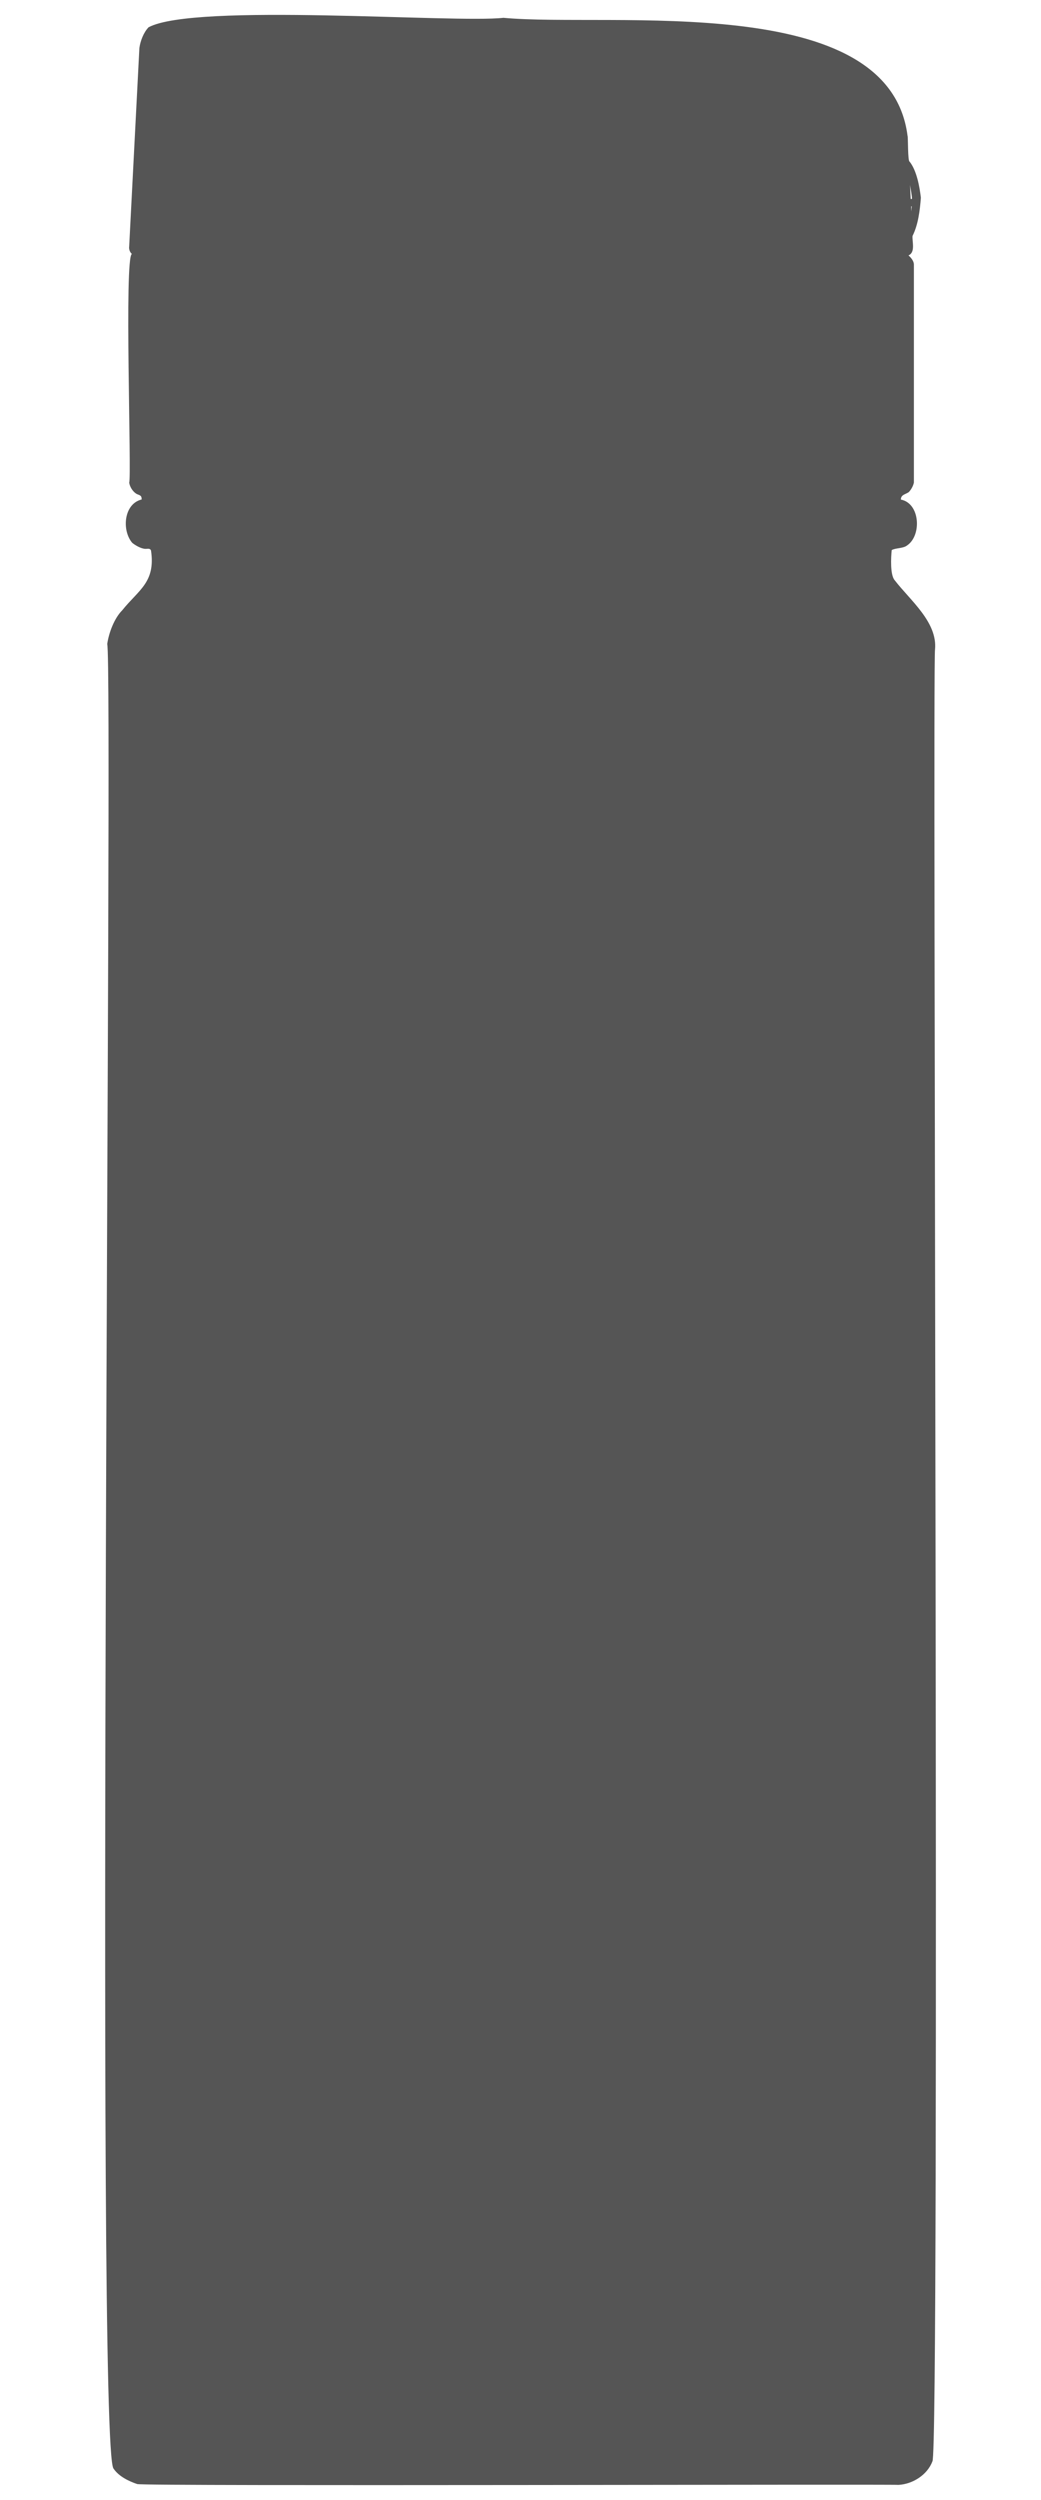 <?xml version="1.0" encoding="UTF-8"?>
<svg id="all" xmlns="http://www.w3.org/2000/svg" viewBox="0 0 100 240">
  <defs>
    <style>
      .cls-1 {
        fill: #555;
        stroke-width: 0px;
      }
    </style>
  </defs>
  <path class="cls-1" d="m89.82,62.35c.25-2.63-2.4-4.73-3.86-6.63-.47-.5-.37-2.26-.3-2.91.36-.22,1.09-.14,1.48-.45,1.41-.95,1.26-4.04-.6-4.4,0-.47.42-.49.75-.71.23-.23.43-.59.5-.92v-20.93c0-.34-.28-.67-.52-.88.69-.3.34-1.33.39-1.87.55-1.1.71-2.47.8-3.67-.12-1.05-.4-2.61-1.08-3.46-.19-.01-.14-2.41-.2-2.48C85.41-.95,58.74,2.67,48.36,1.71c-4.68.53-29.67-1.46-34.09.91-.48.5-.79,1.32-.88,1.99l-.98,19.04c-.04.27.06.56.26.73-.75.31-.01,21.45-.26,21.95.06.41.34.86.7,1.08.3.15.5.11.5.54-1.72.41-1.93,2.96-.91,4.16.29.24.86.57,1.26.58.21.01.47-.09.55.18.44,3.04-1.19,3.75-2.77,5.72-.77.77-1.29,2.18-1.44,3.24.59,2.05-1.14,173.49.61,175.16.5.74,1.44,1.2,2.27,1.48.72.22,72.34,0,73.12.08,1.37-.07,2.78-.96,3.27-2.26.73-.82-.01-172.87.25-173.94Zm-2.28-42.05l-.02-.49h.06l-.04.49Zm.06-1.2h-.12l-.06-1.34c.02.18.22,1.18.18,1.34Z"/>
</svg>